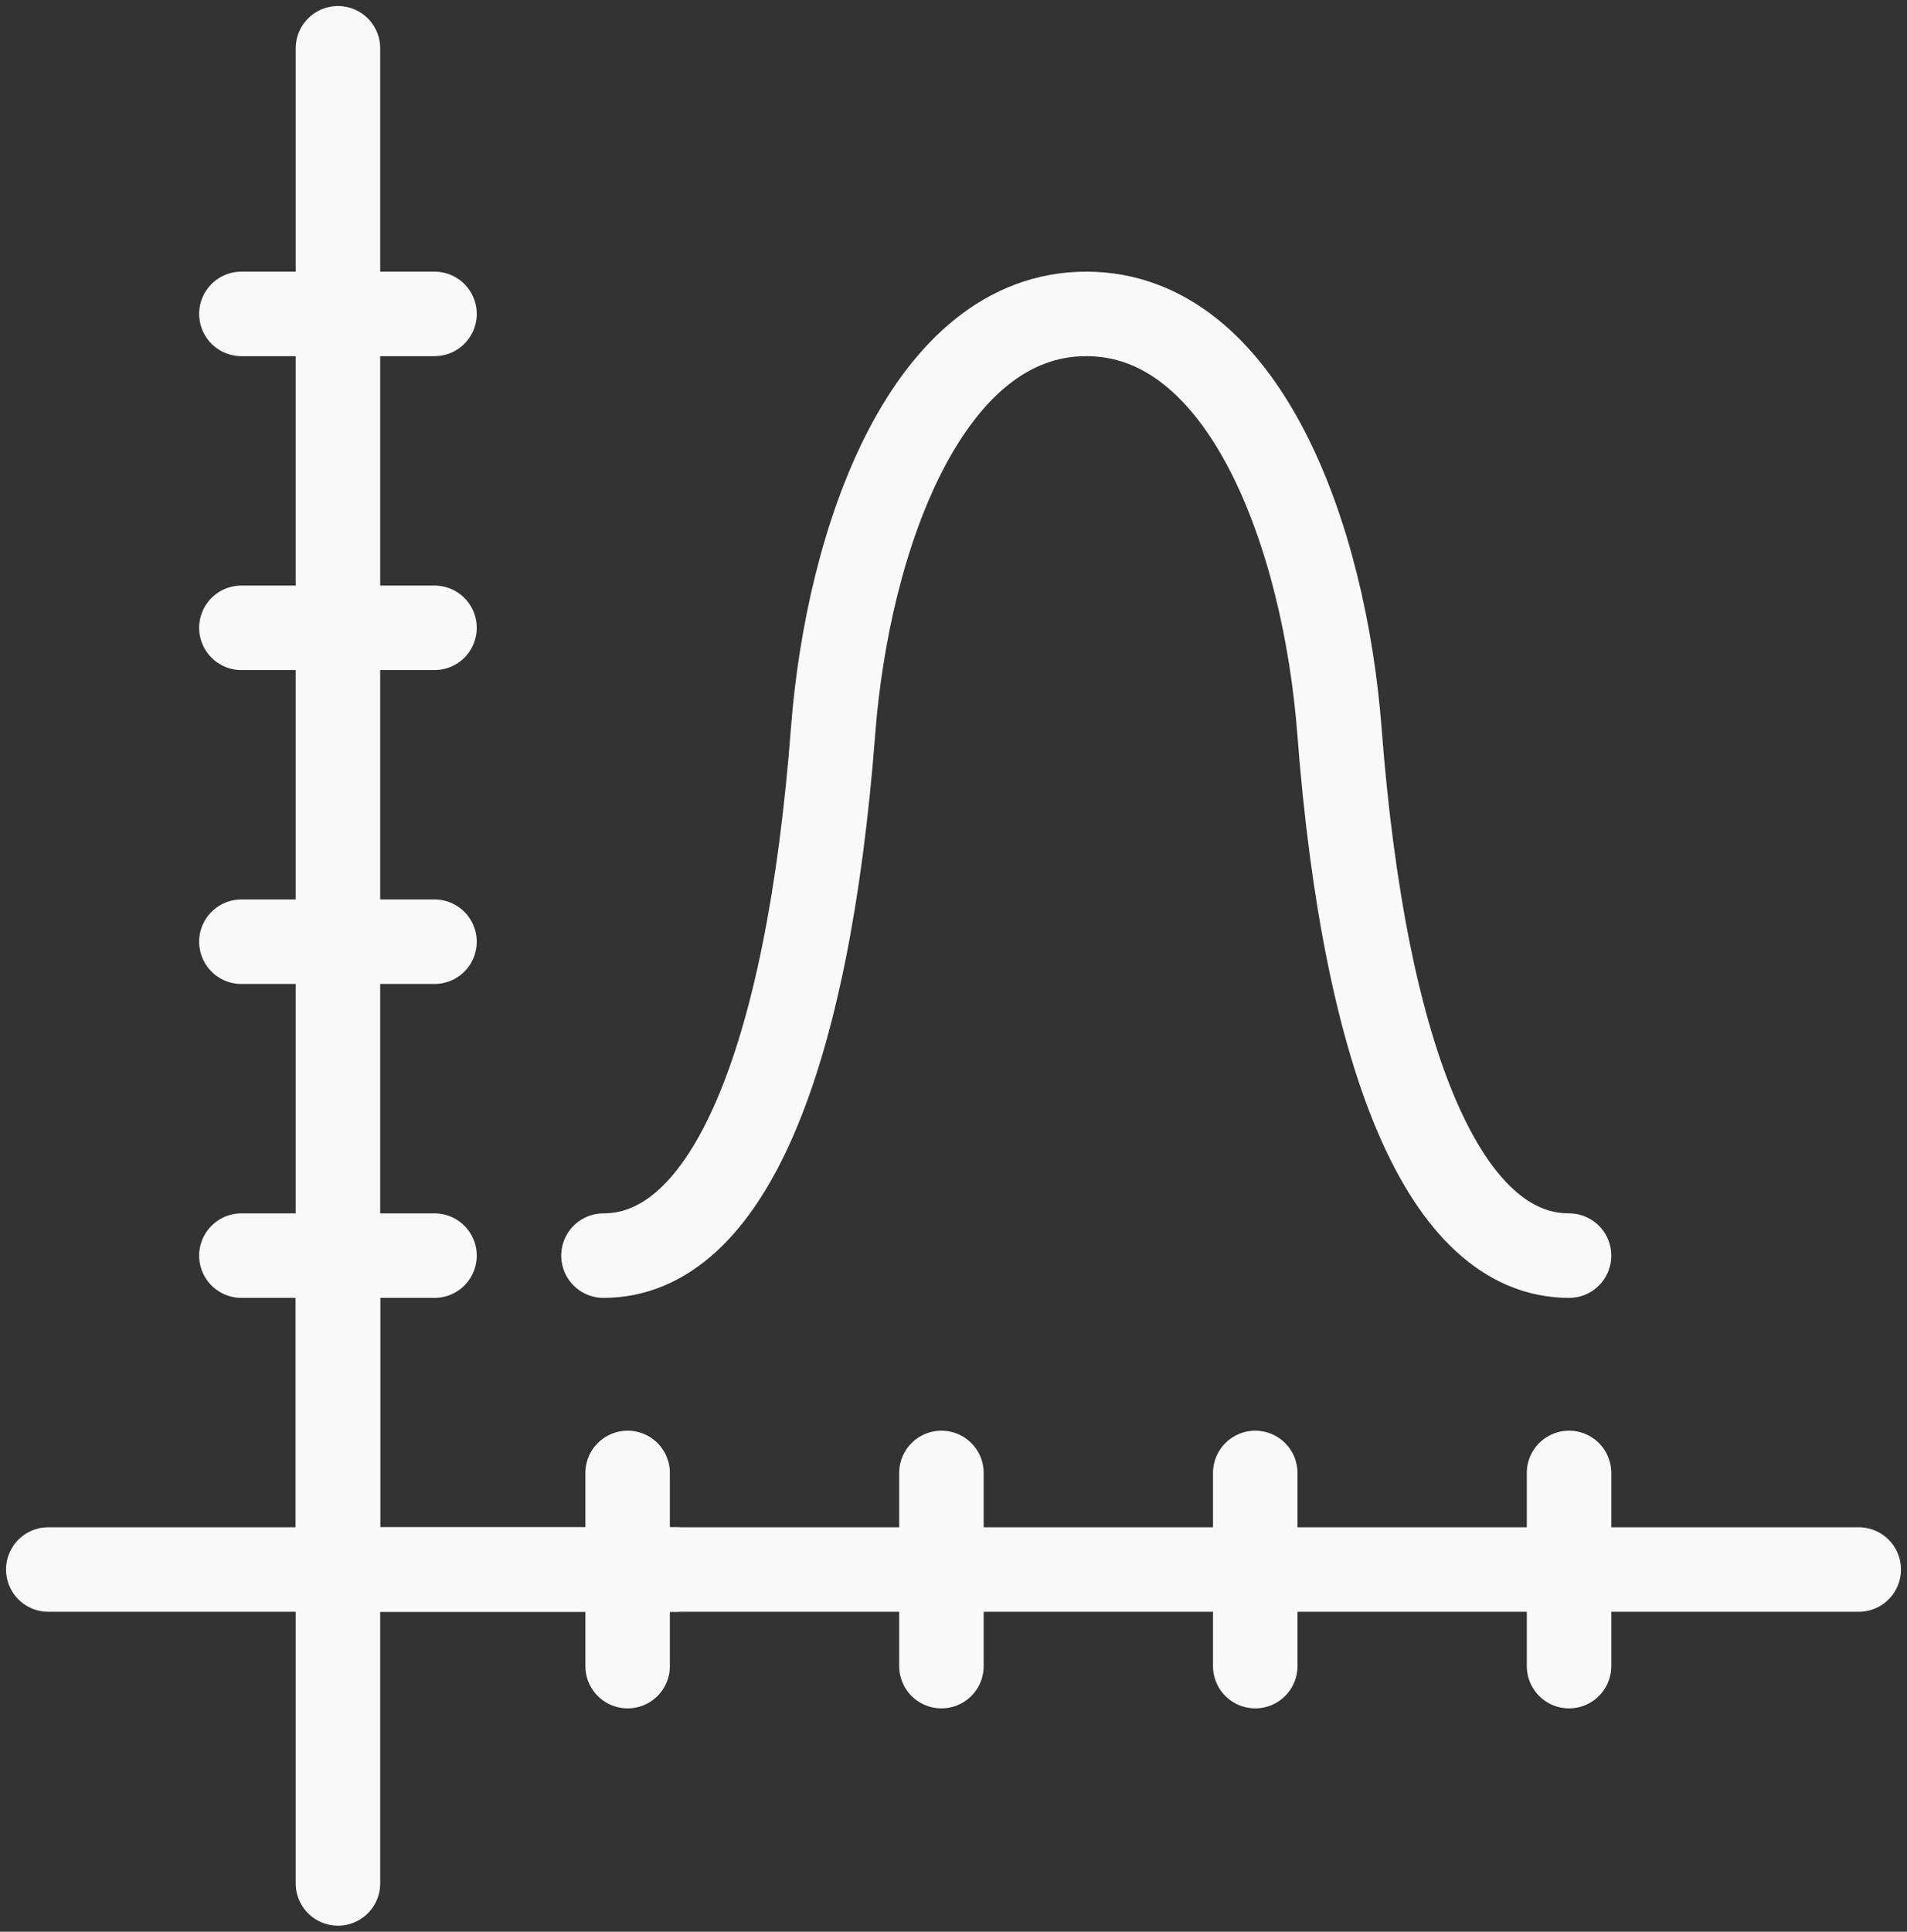 <?xml version="1.0" encoding="UTF-8"?> <svg xmlns="http://www.w3.org/2000/svg" width="79" height="80" viewBox="0 0 79 80" fill="none"><rect x="0" y="0" width="79" height="80" fill="#333333" stroke="none"/><g id="Group 114"><path id="Vector 4" d="M26 69L26 61" stroke="#F9F9F9" stroke-width="3.5" stroke-linecap="round"></path><path id="Vector 5" d="M39 69L39 61" stroke="#F9F9F9" stroke-width="3.5" stroke-linecap="round"></path><path id="Vector 6" d="M52 69L52 61" stroke="#F9F9F9" stroke-width="3.5" stroke-linecap="round"></path><path id="Vector 7" d="M65 69L65 61" stroke="#F9F9F9" stroke-width="3.5" stroke-linecap="round"></path><g id="Group 113"><path id="Vector 2" d="M28 65H2" stroke="#F9F9F9" stroke-width="3.5" stroke-linecap="round"></path><path id="Vector 4_2" d="M18 52H10" stroke="#F9F9F9" stroke-width="3.5" stroke-linecap="round"></path><path id="Vector 5_2" d="M18 39H10" stroke="#F9F9F9" stroke-width="3.5" stroke-linecap="round"></path><path id="Vector 6_2" d="M18 26H10" stroke="#F9F9F9" stroke-width="3.5" stroke-linecap="round"></path><path id="Vector 7_2" d="M18 13H10" stroke="#F9F9F9" stroke-width="3.5" stroke-linecap="round"></path><path id="Vector 3" d="M14 78L14 52" stroke="#F9F9F9" stroke-width="3.5" stroke-linecap="round"></path><path id="Vector 1" d="M14 2V64.85C14 64.933 14.067 65 14.15 65H77" stroke="#F9F9F9" stroke-width="3.5" stroke-linecap="round"></path><path id="Vector" d="M65 52C59.886 52 56.541 44.014 55.488 30.271C54.875 22.285 51.585 13 45 13C38.415 13 35.125 22.285 34.512 30.271C33.459 44.014 30.114 52 25 52" stroke="#F9F9F9" stroke-width="3.5" stroke-linecap="round"></path></g></g></svg> 
